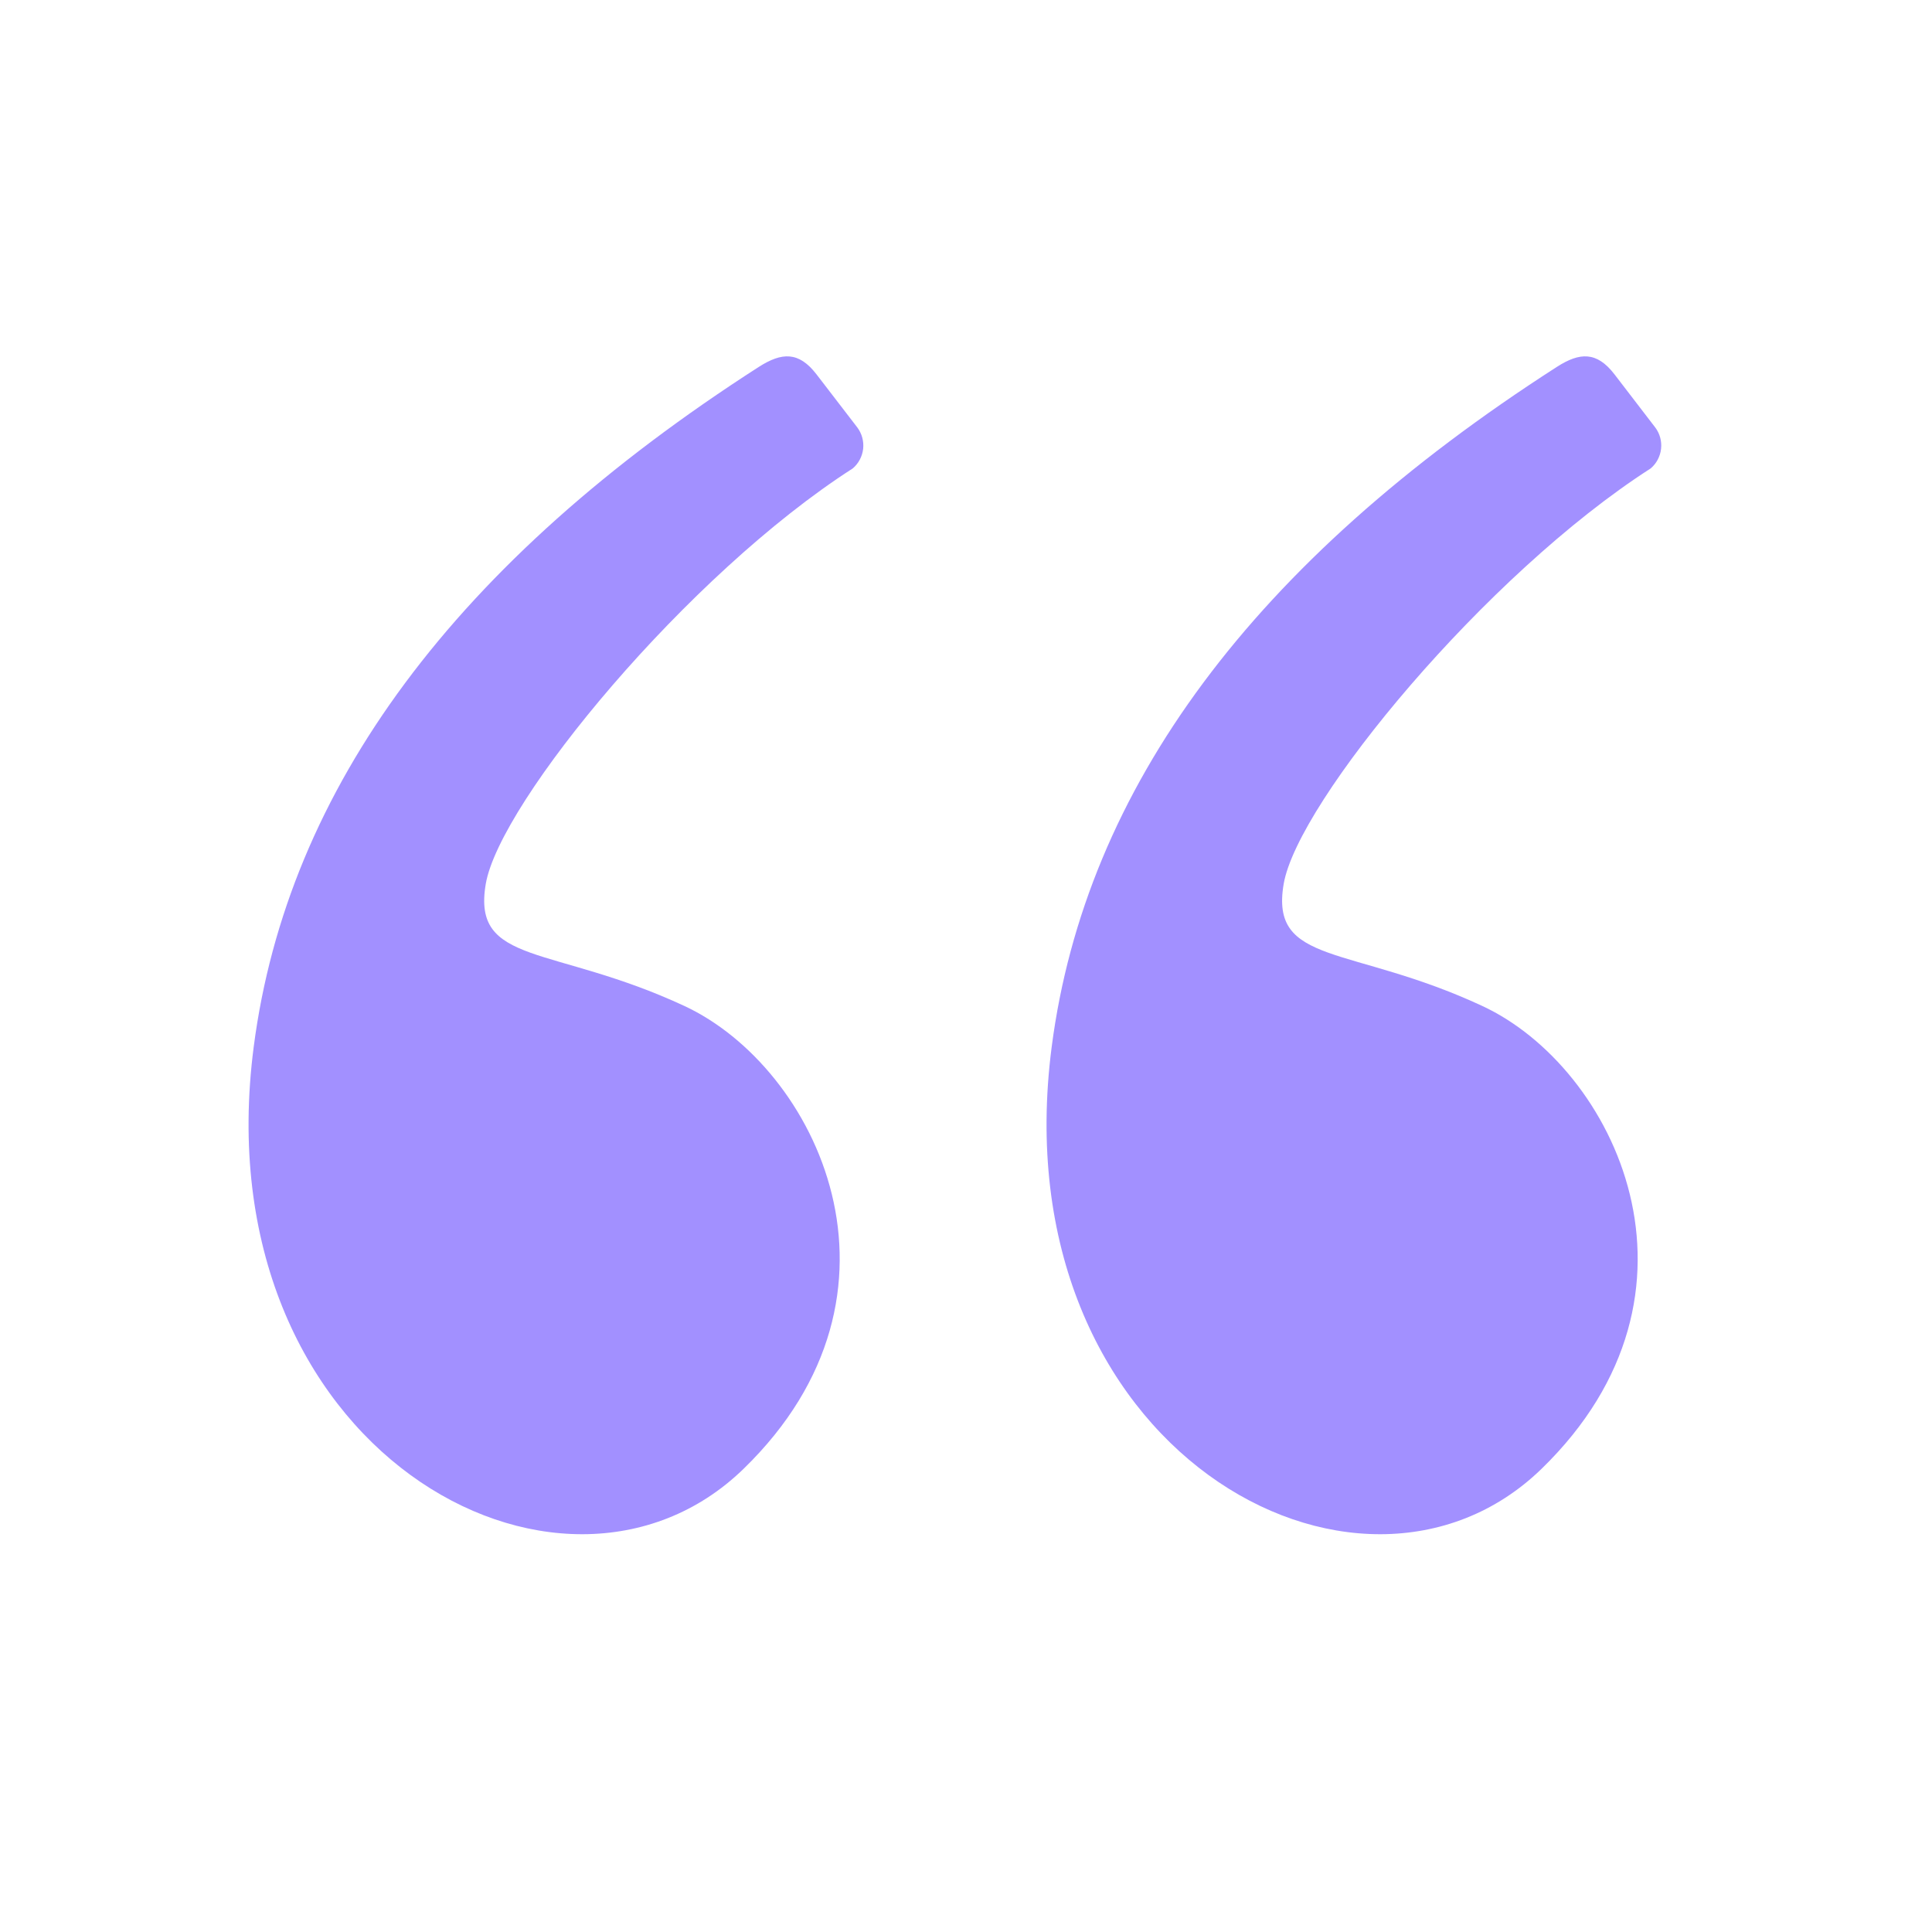 <svg width="30" height="30" viewBox="0 0 30 30" fill="none" xmlns="http://www.w3.org/2000/svg">
<g opacity="0.7">
<path fill-rule="evenodd" clip-rule="evenodd" d="M11.783 5.697C7.077 8.72 4.463 12.238 3.94 16.252C3.125 22.5 8.713 25.558 11.544 22.81C14.375 20.063 12.678 16.575 10.628 15.621C8.578 14.667 7.325 15 7.543 13.725C7.762 12.451 10.678 8.919 13.241 7.274C13.332 7.197 13.389 7.088 13.403 6.97C13.416 6.851 13.383 6.732 13.312 6.637L12.678 5.812C12.403 5.455 12.14 5.469 11.783 5.697M24.175 5.697C19.468 8.72 16.854 12.238 16.331 16.252C15.516 22.5 21.103 25.558 23.935 22.81C26.766 20.063 25.069 16.575 23.018 15.621C20.968 14.667 19.715 15 19.933 13.725C20.152 12.451 23.069 8.919 25.631 7.274C25.722 7.197 25.78 7.088 25.793 6.969C25.806 6.851 25.774 6.732 25.702 6.637L25.069 5.812C24.794 5.455 24.53 5.469 24.175 5.697" fill="#7B61FF"/>
</g>
</svg>
